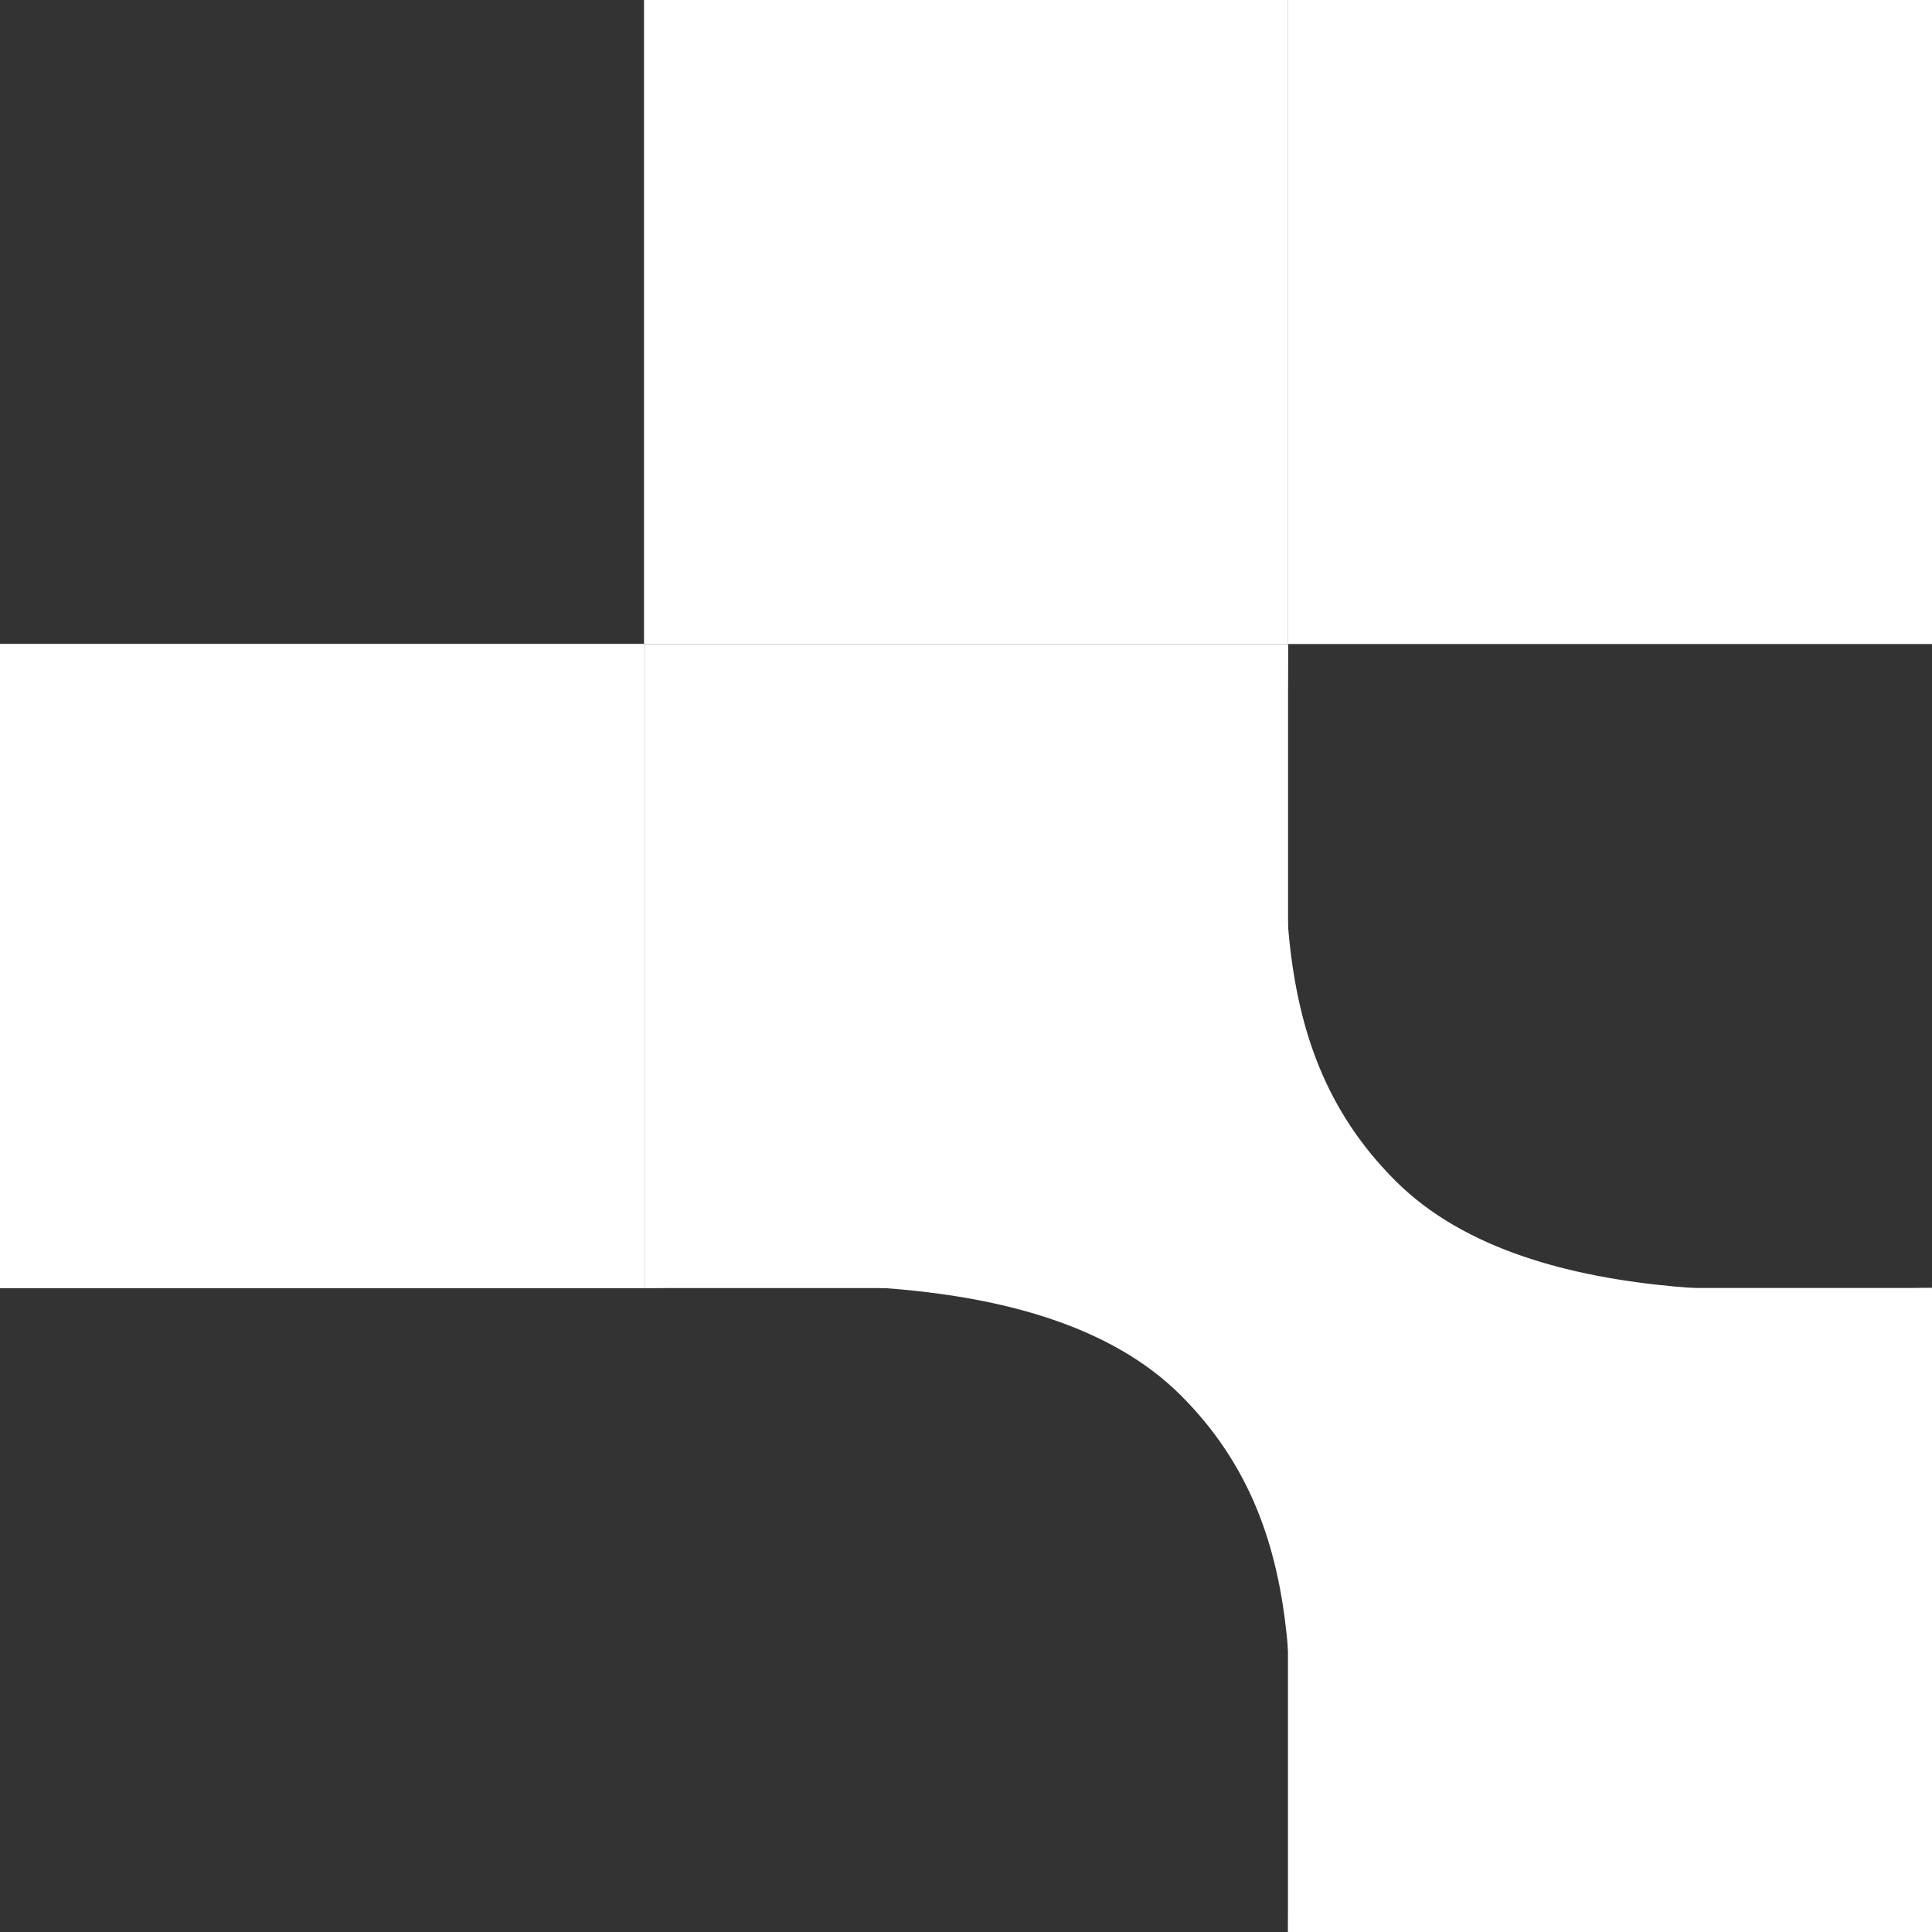 <?xml version="1.0" encoding="UTF-8"?> <svg xmlns="http://www.w3.org/2000/svg" width="23" height="23" viewBox="0 0 23 23" fill="none"><rect x="0" y="0" width="23" height="23" fill="#333333" stroke="none"/><rect y="7.667" width="7.667" height="7.667" fill="white"></rect><rect x="7.667" width="7.667" height="7.667" fill="white"></rect><rect x="7.667" y="7.667" width="7.667" height="7.667" fill="white"></rect><rect x="15.333" y="15.333" width="7.667" height="7.667" fill="white"></rect><rect x="15.333" width="7.667" height="7.667" fill="white"></rect><rect y="7.667" width="7.667" height="7.667" fill="white"></rect><path fill-rule="evenodd" clip-rule="evenodd" d="M15.333 15.333C14.37 14.37 14.056 11.697 14.056 10.222L15.333 7.667C15.333 10.222 14.951 12.395 16.611 14.056C18.271 15.716 21.722 15.333 23 15.333L19.167 16.611C17.692 16.611 16.297 16.296 15.333 15.333Z" fill="white"></path><path fill-rule="evenodd" clip-rule="evenodd" d="M15.335 14.056C16.298 15.019 16.612 17.692 16.612 19.167L15.335 23C15.335 20.444 15.717 18.271 14.057 16.611C12.396 14.951 8.946 15.333 7.668 15.333L11.501 12.778C12.976 12.778 14.371 13.092 15.335 14.056Z" fill="white"></path></svg> 